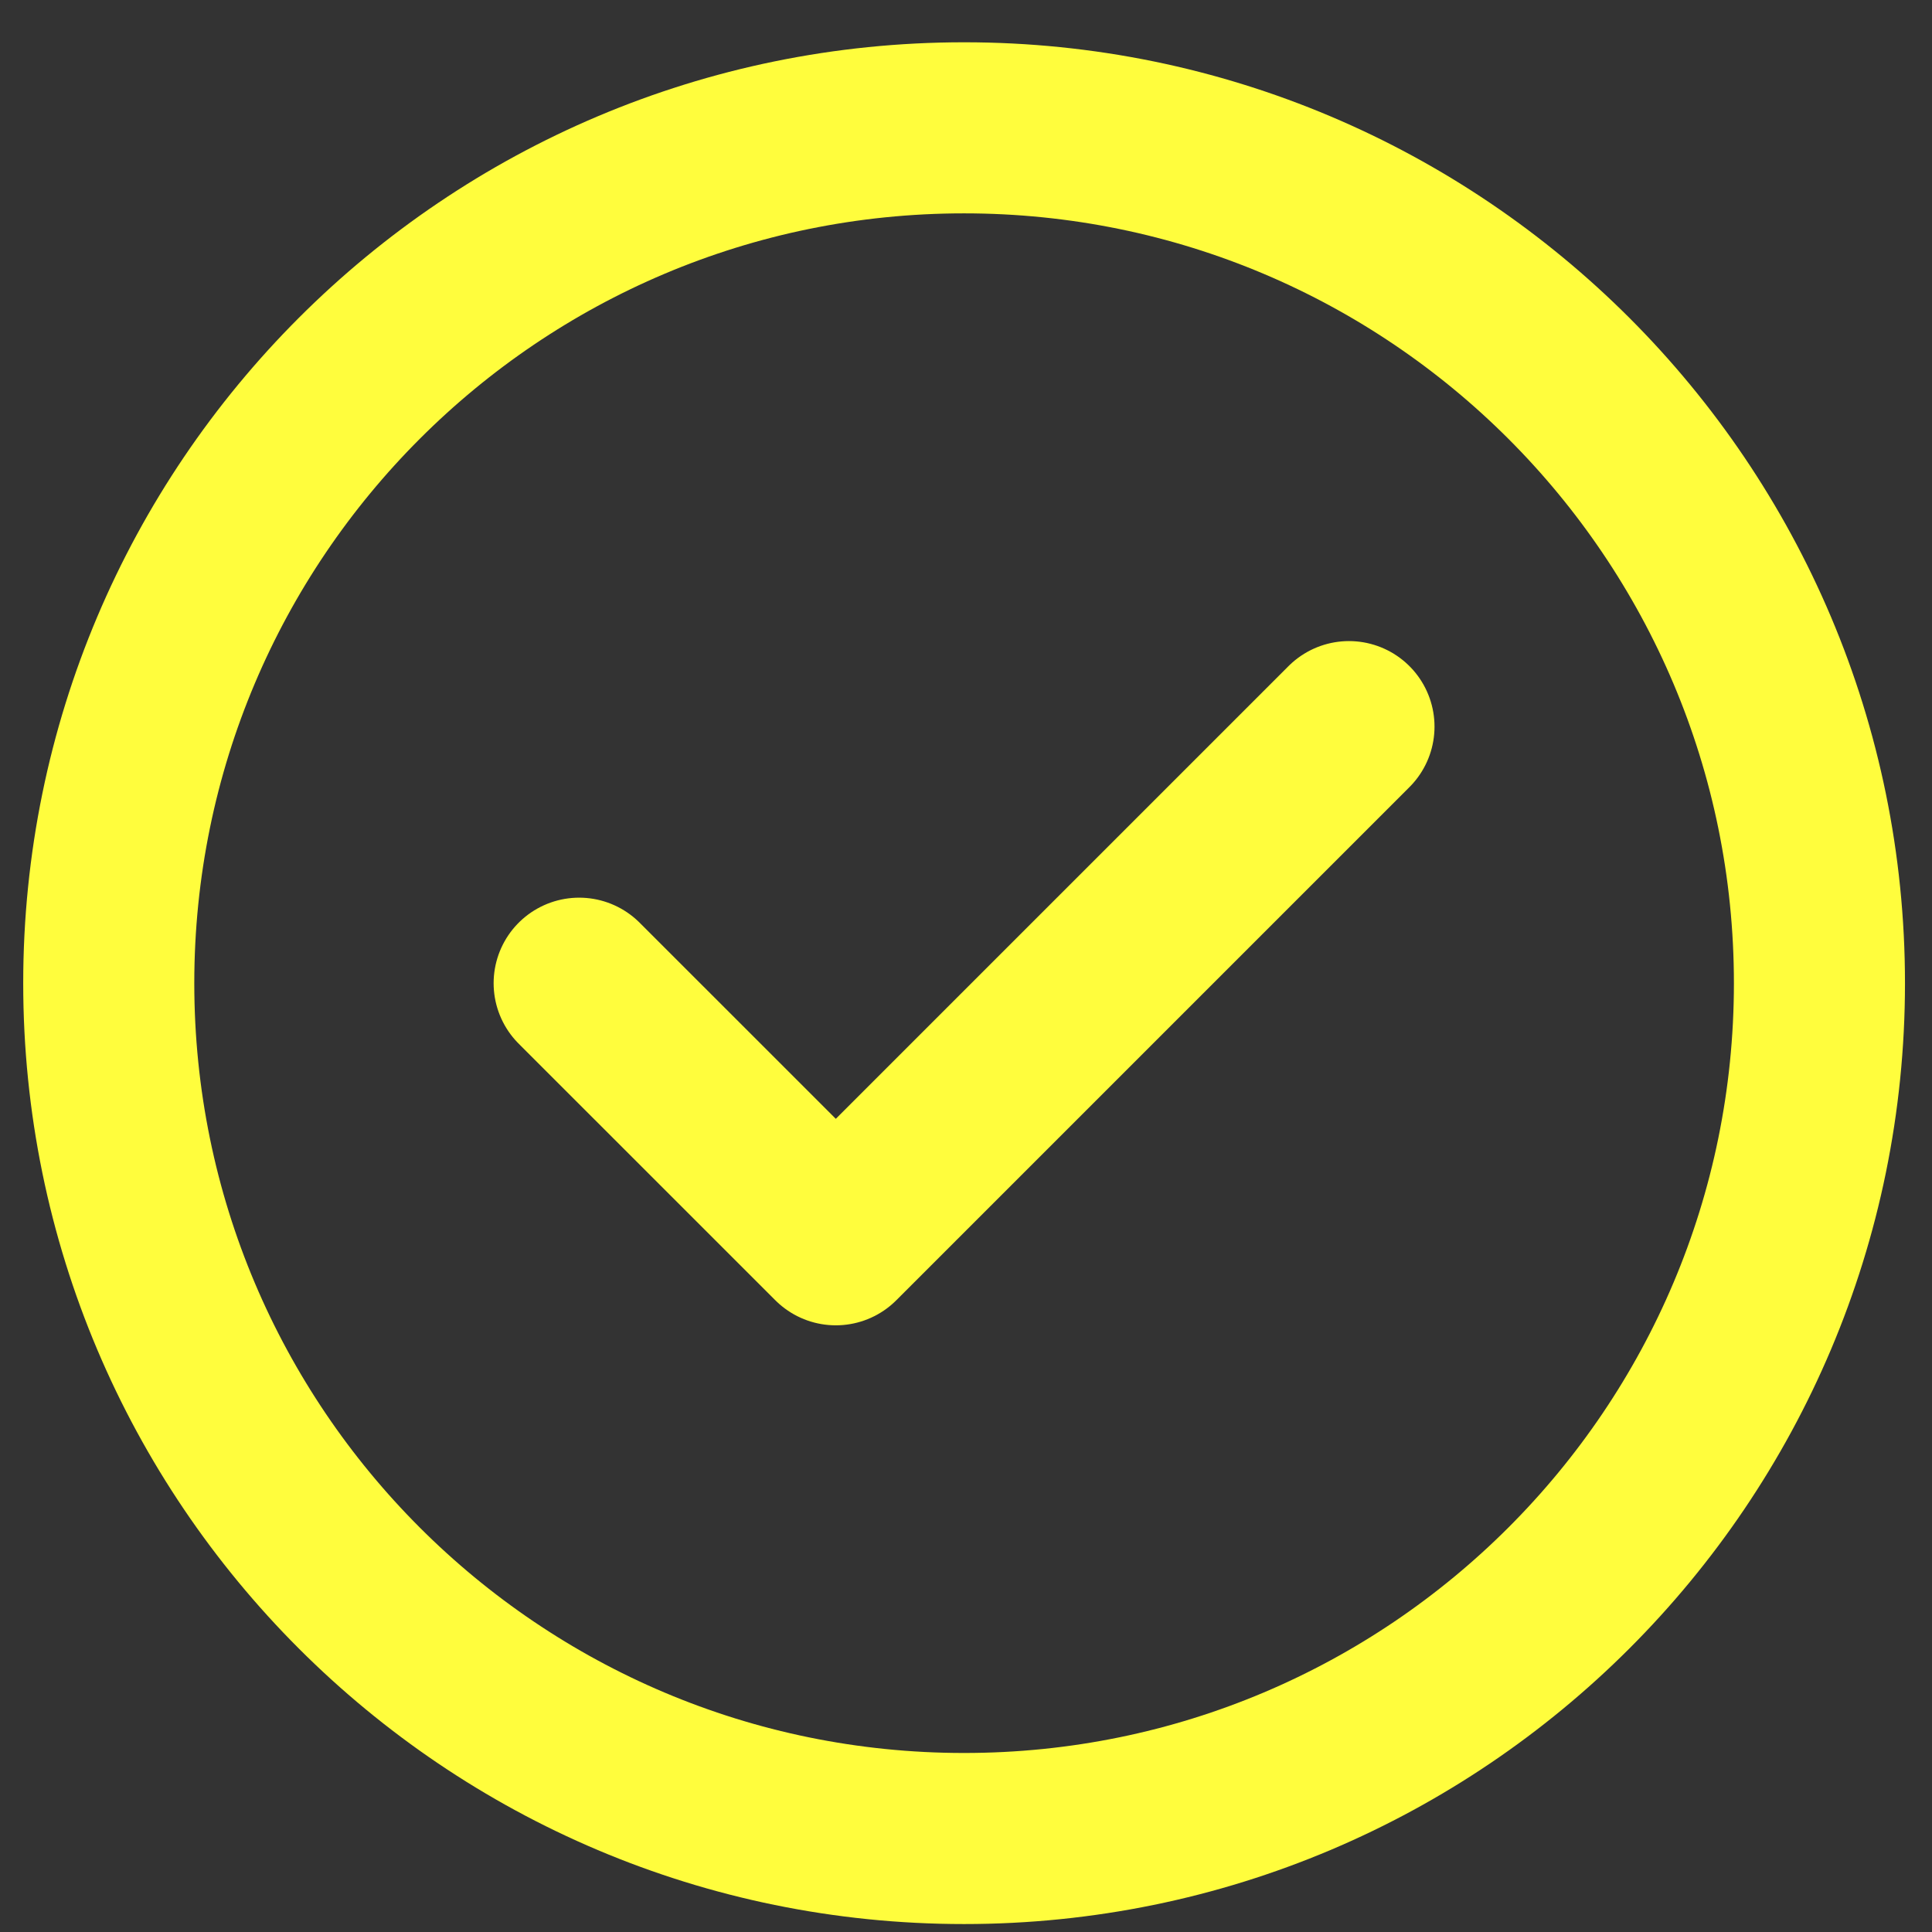 <svg width="31" height="31" viewBox="0 0 31 31" fill="none" xmlns="http://www.w3.org/2000/svg">
<rect x="0" y="0" width="31" height="31" fill="#333333" stroke="none"/>
<g clip-path="url(#clip0_558_2)">
<path d="M9.293 15.776L13.411 19.893L21.645 11.659M29.194 15.776C29.194 23.356 23.049 29.5 15.469 29.5C7.89 29.5 1.745 23.356 1.745 15.776C1.745 8.196 7.89 2.051 15.469 2.051C23.049 2.051 29.194 8.196 29.194 15.776Z" stroke="#FFFD3D" stroke-width="2.745" stroke-linecap="round" stroke-linejoin="round"/>
</g>
<defs>
<clipPath id="clip0_558_2">
<rect width="31" height="31" fill="white"/>
</clipPath>
</defs>
</svg>
